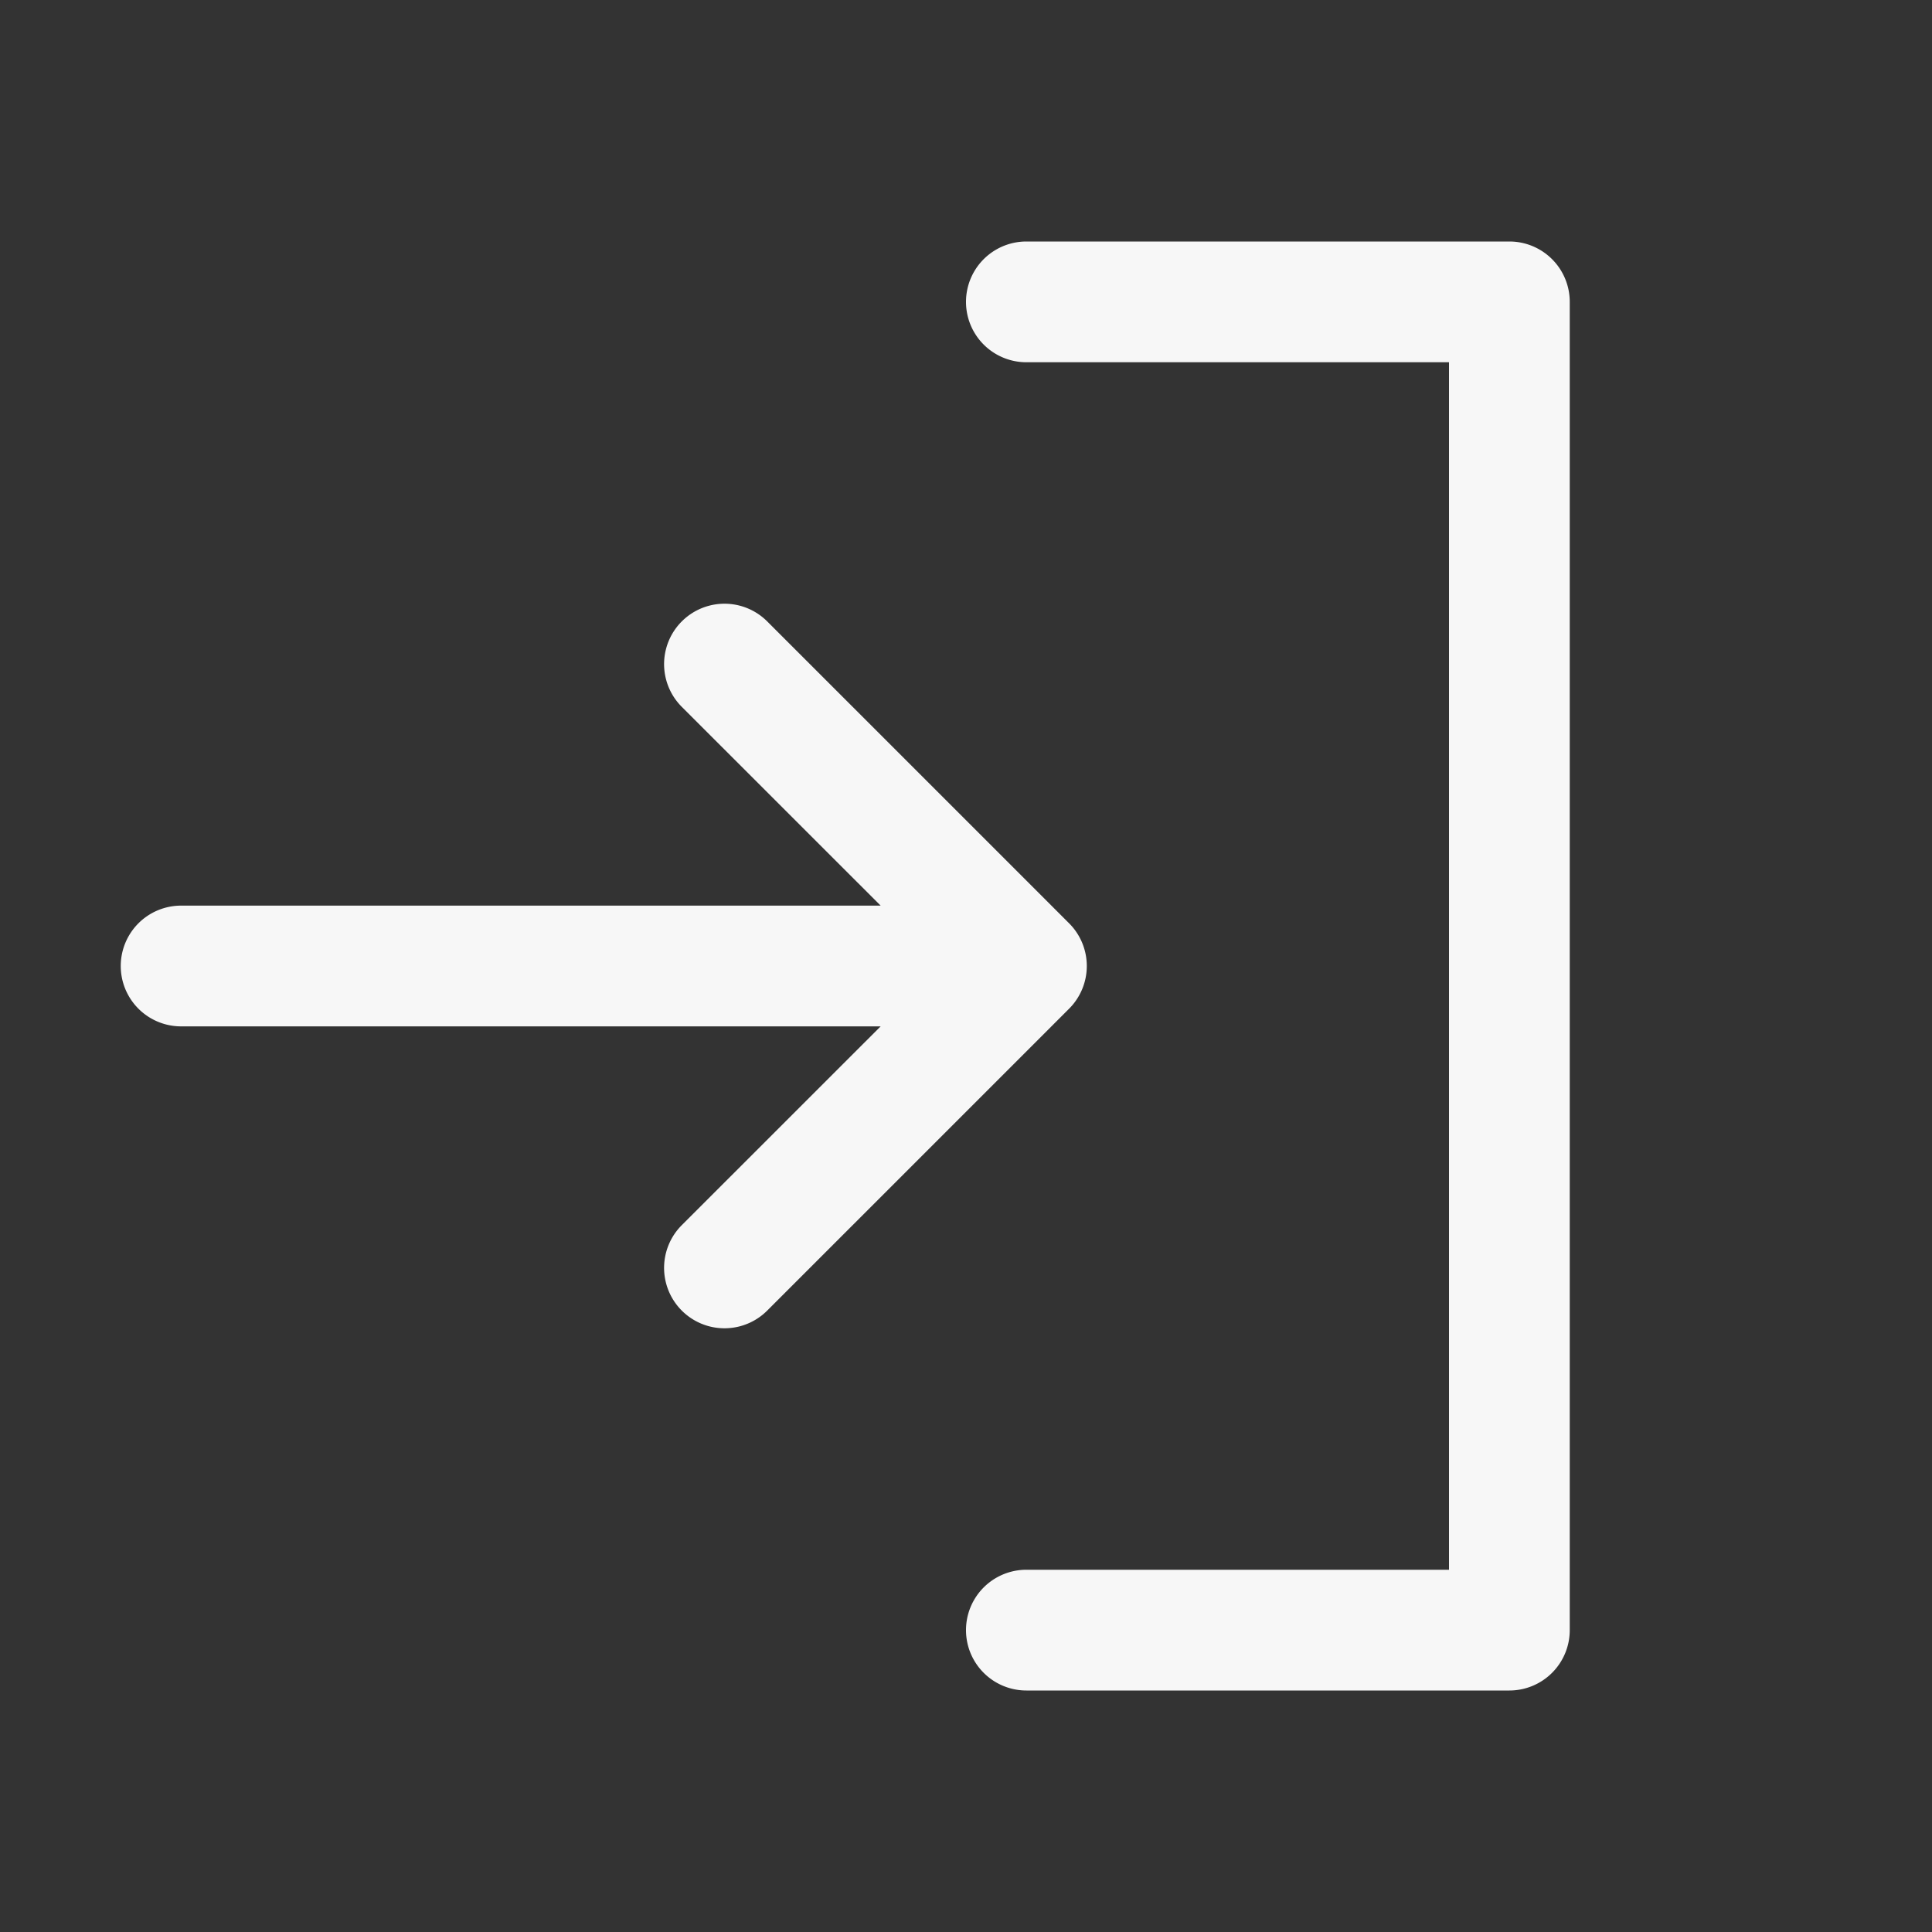 <svg xmlns="http://www.w3.org/2000/svg" width="20" height="20" fill="#f7f7f7" viewBox="0 0 256 256"><rect x="0" y="0" width="256" height="256" fill="#333333" stroke="none"/><path d="M141.66,133.66l-40,40a8,8,0,0,1-11.32-11.32L116.69,136H24a8,8,0,0,1,0-16h92.69L90.34,93.66a8,8,0,0,1,11.32-11.32l40,40A8,8,0,0,1,141.66,133.66ZM200,32H136a8,8,0,0,0,0,16h56V208H136a8,8,0,0,0,0,16h64a8,8,0,0,0,8-8V40A8,8,0,0,0,200,32Z"></path></svg>